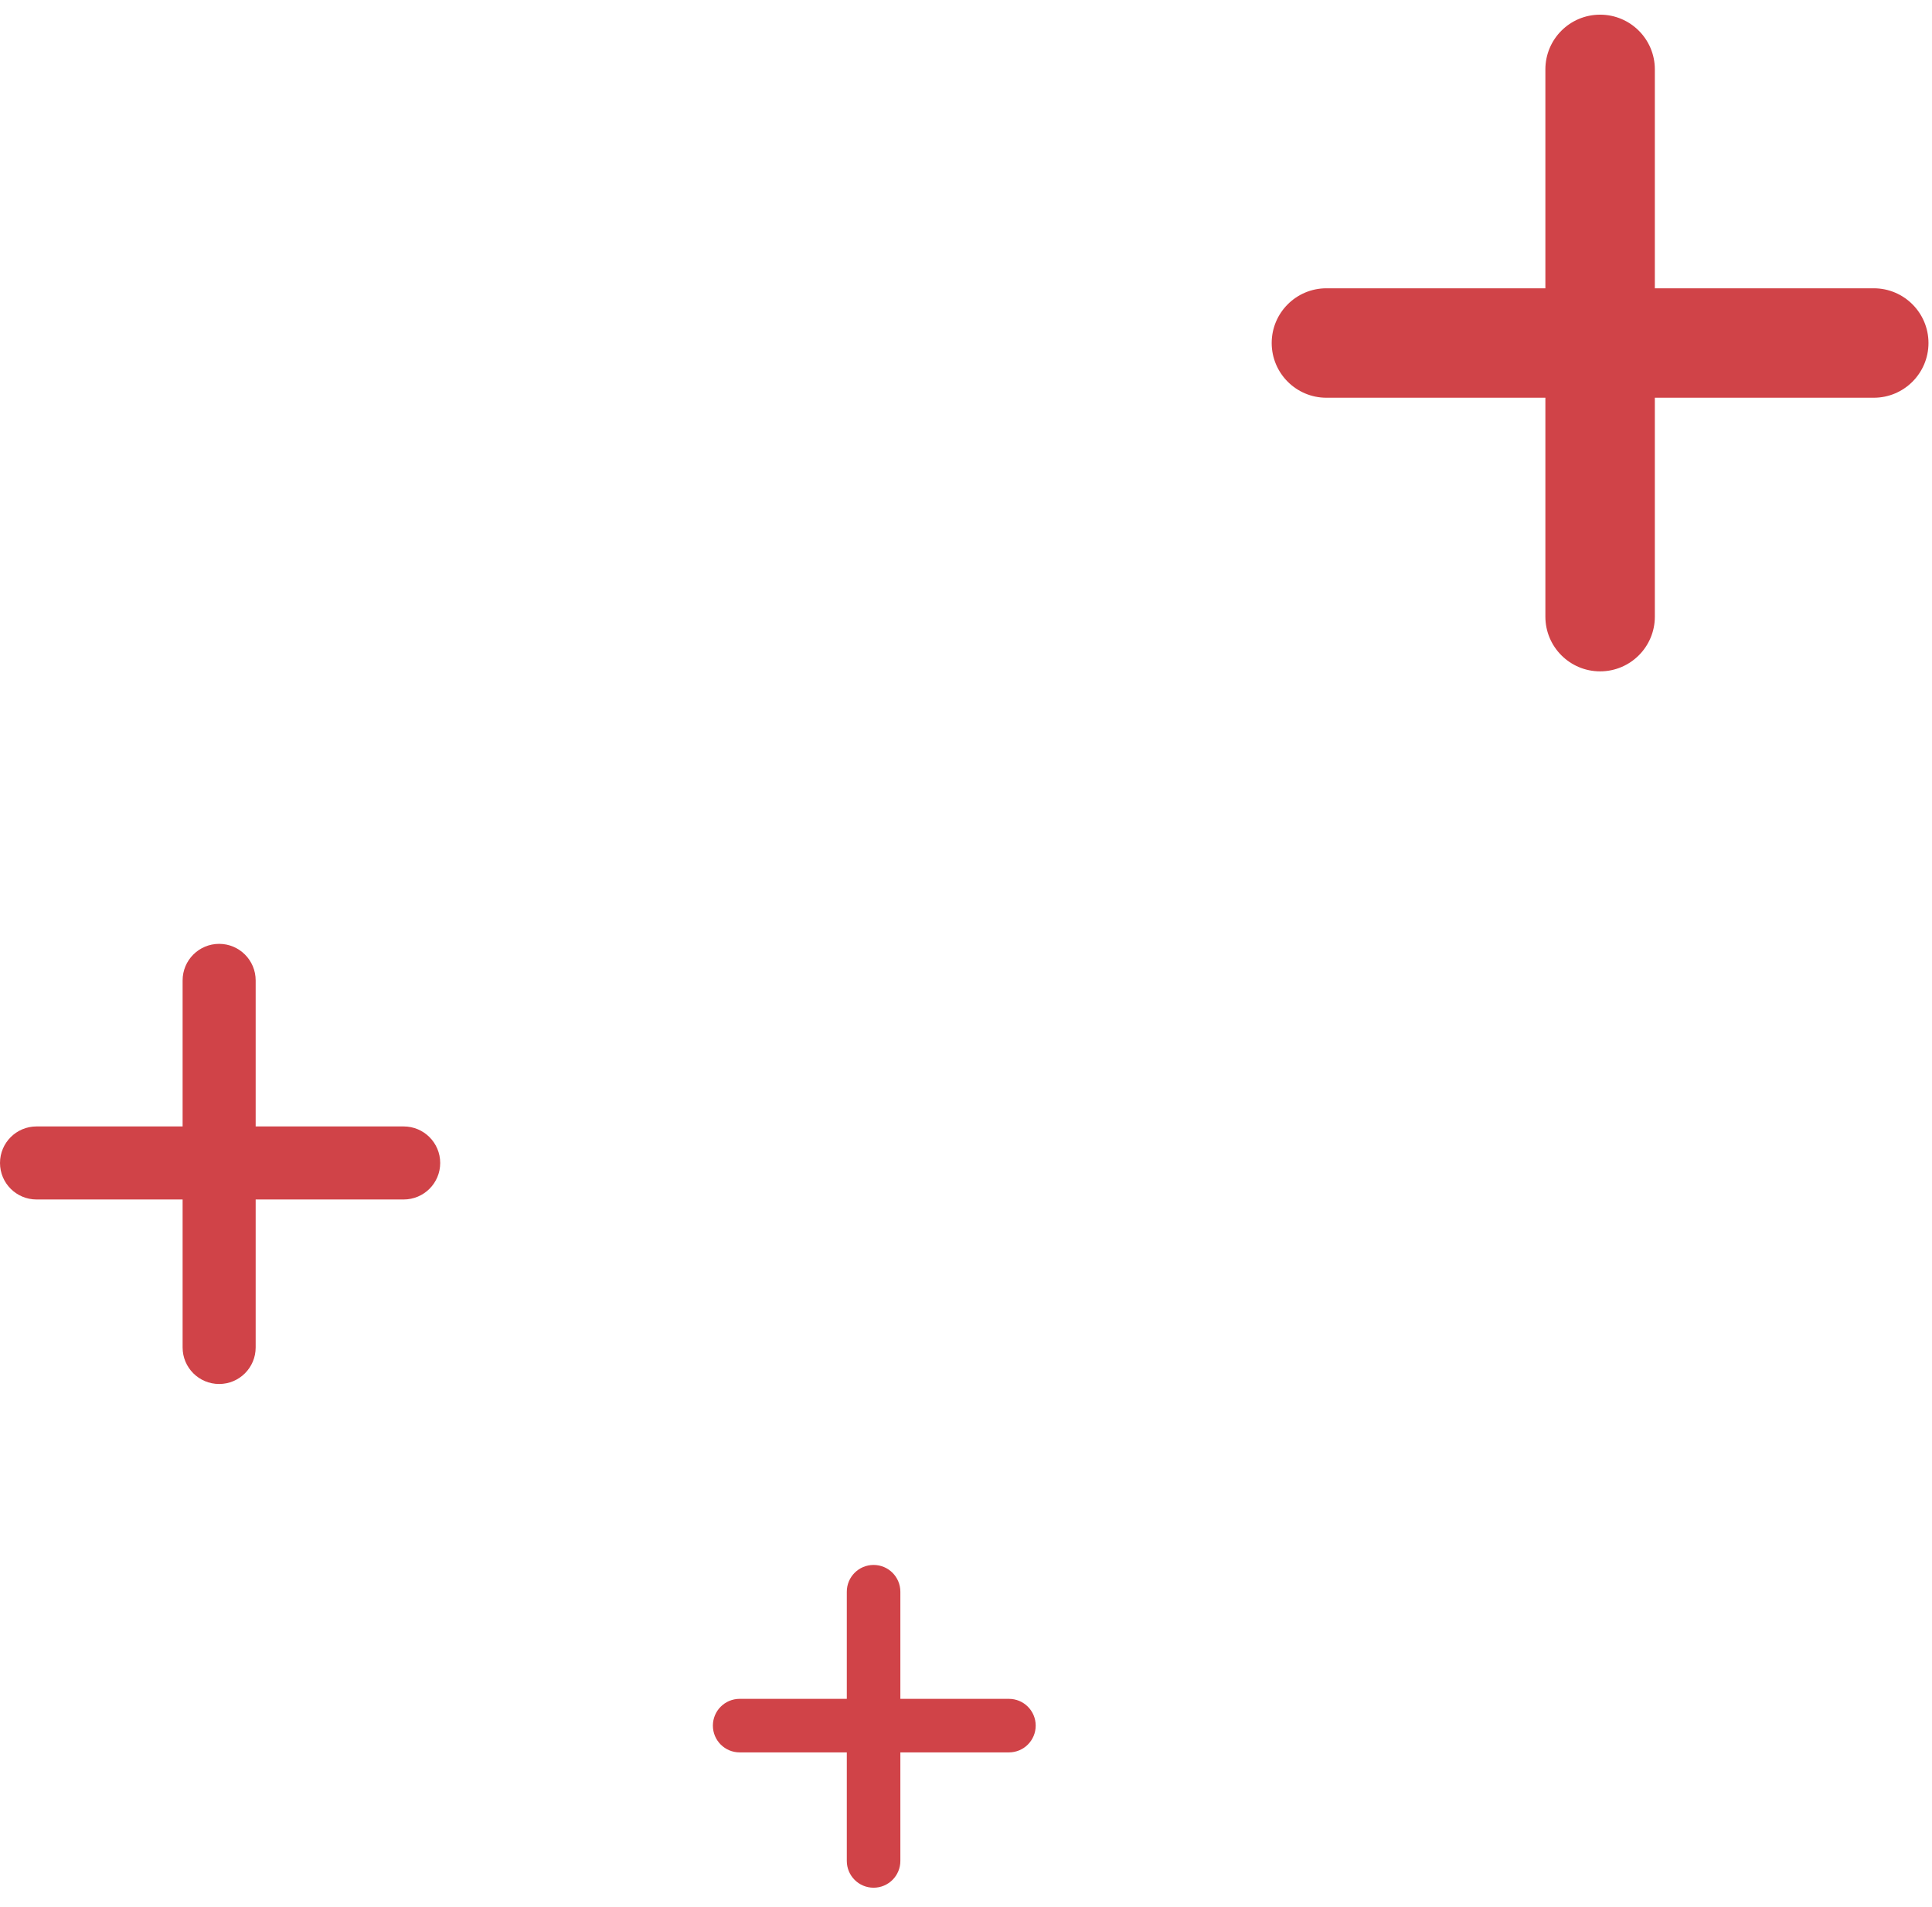 <?xml version="1.0" encoding="UTF-8"?> <svg xmlns="http://www.w3.org/2000/svg" width="79" height="78" viewBox="0 0 79 78" fill="none"><path fill-rule="evenodd" clip-rule="evenodd" d="M63.191 2.838C63.191 1.602 64.193 0.6 65.429 0.6C66.665 0.6 67.667 1.602 67.667 2.838V11.79H76.618C77.854 11.79 78.856 12.792 78.856 14.028C78.856 15.264 77.854 16.266 76.618 16.266H67.667V25.218C67.667 26.454 66.665 27.456 65.429 27.456C64.193 27.456 63.191 26.454 63.191 25.218V16.266H54.238C53.002 16.266 52 15.264 52 14.028C52 12.792 53.002 11.79 54.238 11.79H63.191V2.838ZM8.961 38.6C8.136 38.6 7.467 39.269 7.467 40.094V46.067H1.493C0.669 46.067 0 46.736 0 47.561C0 48.386 0.669 49.054 1.493 49.054H7.467V55.107C7.467 55.931 8.136 56.6 8.961 56.6C9.786 56.6 10.454 55.931 10.454 55.107V49.054H16.506C17.331 49.054 18 48.386 18 47.561C18 46.736 17.331 46.067 16.506 46.067H10.454V40.094C10.454 39.269 9.786 38.6 8.961 38.6ZM34.626 65.095C34.626 64.49 35.116 64 35.721 64C36.326 64 36.816 64.49 36.816 65.095V69.476H41.255C41.86 69.476 42.35 69.966 42.35 70.571C42.35 71.176 41.86 71.666 41.255 71.666H36.816V76.105C36.816 76.71 36.326 77.2 35.721 77.2C35.116 77.2 34.626 76.71 34.626 76.105V71.666H30.245C29.64 71.666 29.15 71.176 29.15 70.571C29.15 69.966 29.64 69.476 30.245 69.476H34.626V65.095Z" fill="#D04348"></path></svg> 